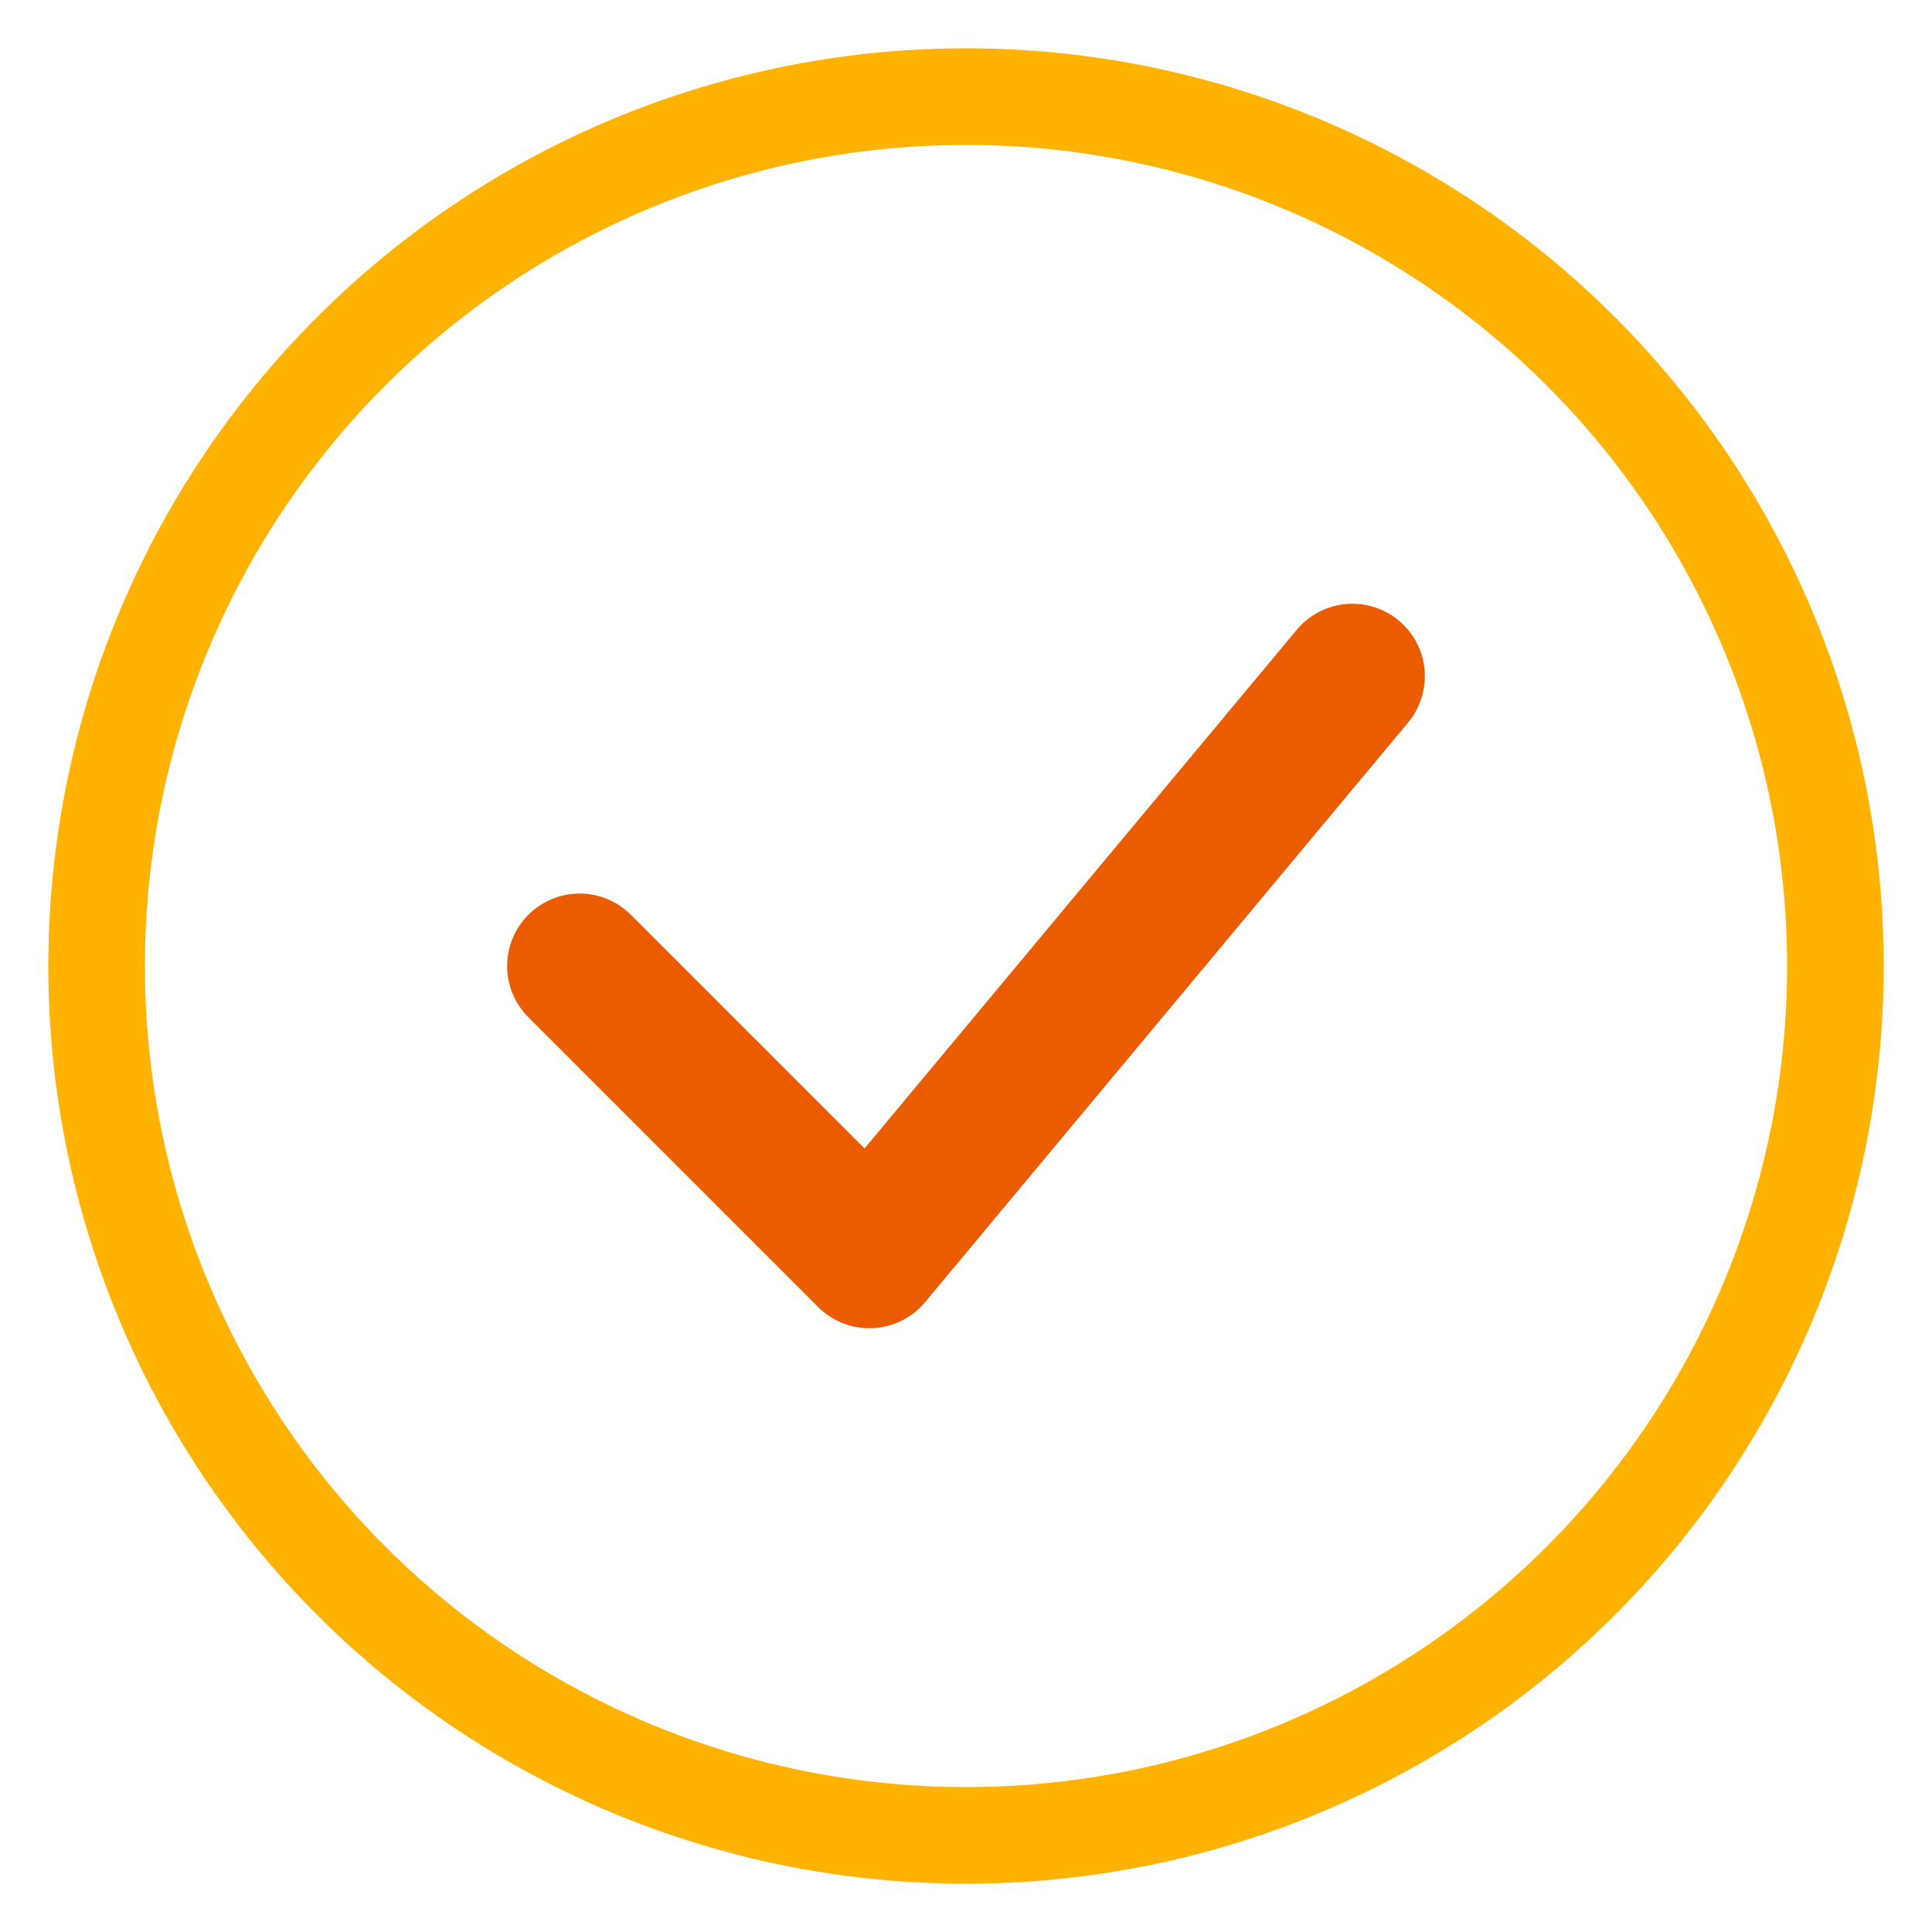 <svg class="cartomino-logo-icon" viewBox="0 0 40 40" fill="none" xmlns="http://www.w3.org/2000/svg">
                    <circle cx="20" cy="20" r="18" stroke="#FFB200" stroke-width="2" fill="none"/>
                    <path d="M12 20 L18 26 L28 14" stroke="#EB5B00" stroke-width="3" stroke-linecap="round" stroke-linejoin="round"/>
                </svg>